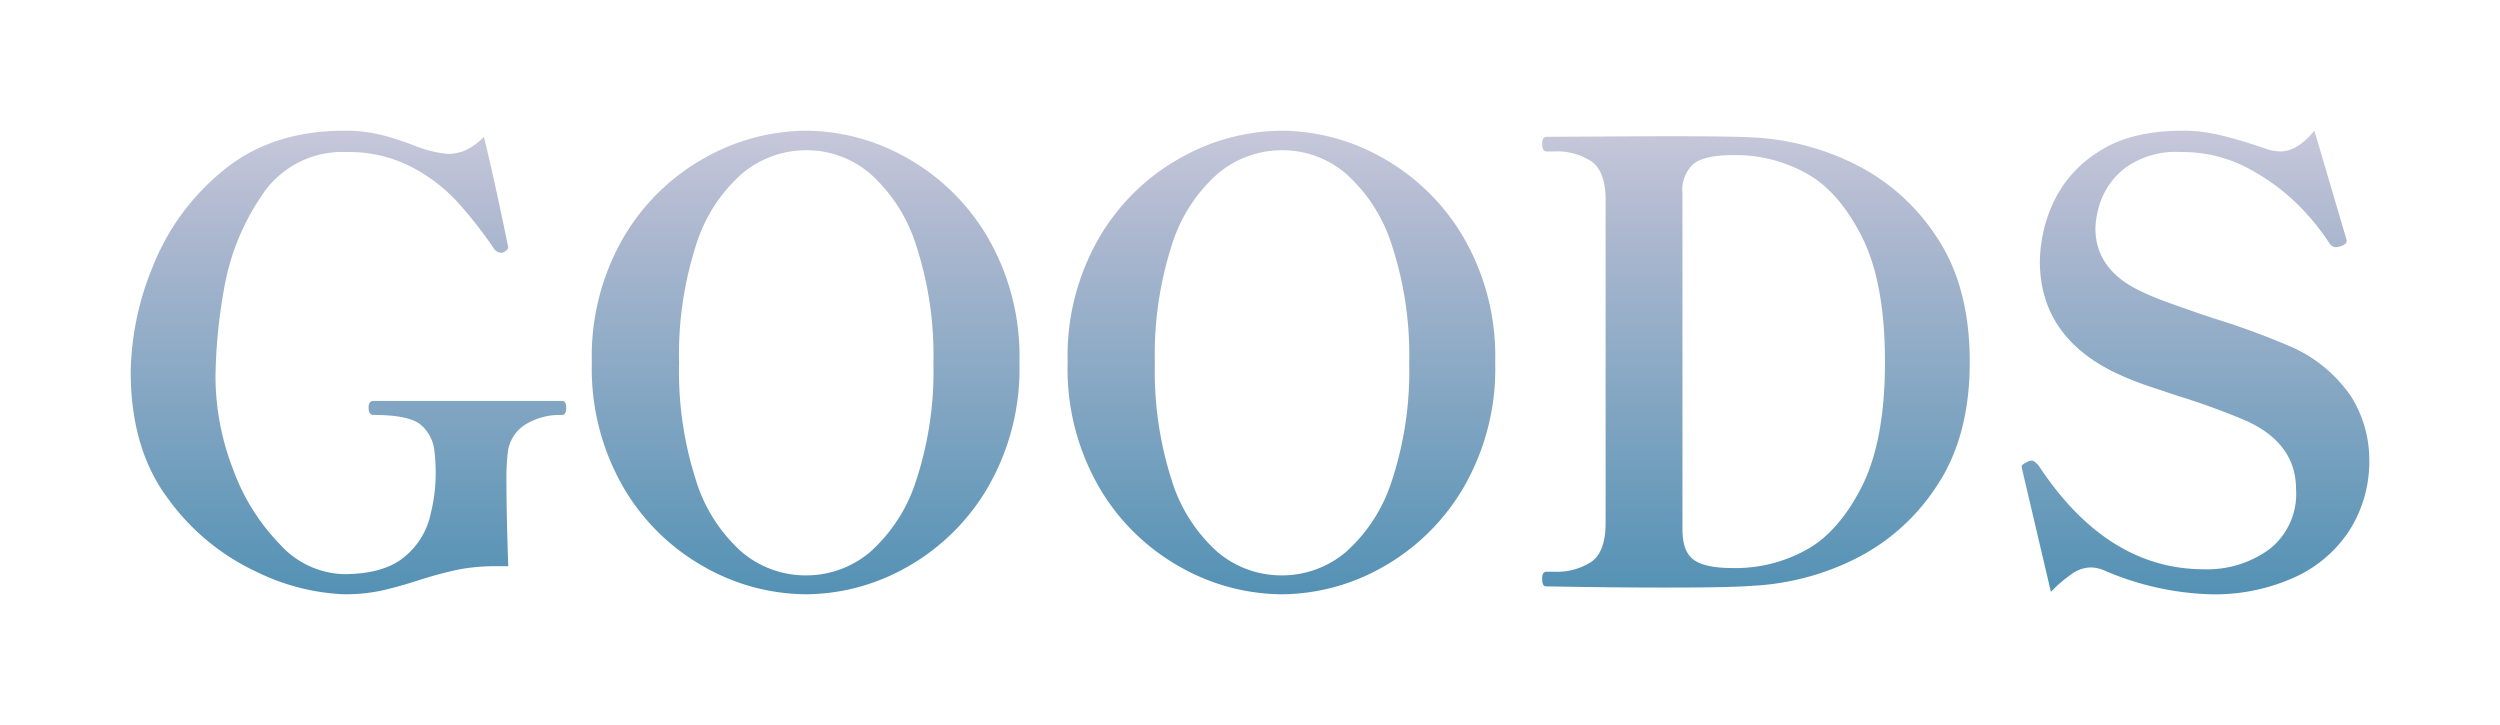 <svg xmlns="http://www.w3.org/2000/svg" xmlns:xlink="http://www.w3.org/1999/xlink" width="286.9" height="83.2" viewBox="0 0 286.9 83.2"><defs><linearGradient id="a" x1="0.5" x2="0.5" y2="1" gradientUnits="objectBoundingBox"><stop offset="0" stop-color="#bebed4"/><stop offset="0.197" stop-color="#a1adc8"/><stop offset="1" stop-color="#357ea7"/></linearGradient><filter id="b" x="0" y="0" width="286.9" height="83.2" filterUnits="userSpaceOnUse"><feOffset input="SourceAlpha"/><feGaussianBlur stdDeviation="5" result="c"/><feFlood flood-opacity="0.161"/><feComposite operator="in" in2="c"/><feComposite in="SourceGraphic"/></filter></defs><g transform="matrix(1, 0, 0, 1, 0, 0)" filter="url(#b)"><path d="M27.86.91a25.181,25.181,0,0,1-9.94-2.555A26.089,26.089,0,0,1,7.805-9.94Q3.43-15.68,3.43-24.64A32.923,32.923,0,0,1,5.985-36.75,26.906,26.906,0,0,1,14.07-47.74q5.53-4.55,13.86-4.55a17.517,17.517,0,0,1,4.165.455A32.939,32.939,0,0,1,36.26-50.47a13.364,13.364,0,0,0,3.57.84,5.1,5.1,0,0,0,2.03-.42,7.029,7.029,0,0,0,2.1-1.54q.63,2.52,1.435,6.23t1.225,5.81l.14.63q0,.28-.42.49a.57.57,0,0,1-.42.14,1,1,0,0,1-.77-.42,48.032,48.032,0,0,0-4.445-5.635,19.208,19.208,0,0,0-5.25-3.885,15.566,15.566,0,0,0-7.245-1.61,11.02,11.02,0,0,0-9.73,4.97,27.082,27.082,0,0,0-4.34,10.745,61.142,61.142,0,0,0-.98,10.045,29.563,29.563,0,0,0,2.03,10.675A24.124,24.124,0,0,0,20.615-4.76,10.213,10.213,0,0,0,27.86-1.4q4.62,0,7-1.995A8.684,8.684,0,0,0,37.87-8.4a19.334,19.334,0,0,0,.56-4.83,20.531,20.531,0,0,0-.14-2.24,4.538,4.538,0,0,0-1.54-3.045q-1.33-1.155-5.46-1.155-.56,0-.56-.84,0-.77.56-.77H52.92q.49,0,.49.77,0,.84-.49.84a7.585,7.585,0,0,0-4.235,1.12,4.4,4.4,0,0,0-1.995,3.29,26.516,26.516,0,0,0-.14,3.29q0,3.71.21,9.66H45.43a22.308,22.308,0,0,0-4.41.385A46.058,46.058,0,0,0,36.47-.7Q34.09.07,32.2.49A20.129,20.129,0,0,1,27.86.91Zm53.06,0A23.943,23.943,0,0,1,69.37-2.17a24.742,24.742,0,0,1-9.345-9.1A27.149,27.149,0,0,1,56.35-25.69a27.149,27.149,0,0,1,3.675-14.42,24.743,24.743,0,0,1,9.345-9.1,23.943,23.943,0,0,1,11.55-3.08,23.746,23.746,0,0,1,11.515,3.08,24.823,24.823,0,0,1,9.31,9.1,27.149,27.149,0,0,1,3.675,14.42,27.149,27.149,0,0,1-3.675,14.42,24.823,24.823,0,0,1-9.31,9.1A23.746,23.746,0,0,1,80.92.91Zm0-2.17a11.314,11.314,0,0,0,7.42-2.73,18.454,18.454,0,0,0,5.25-8.225A40.142,40.142,0,0,0,95.55-25.62a40.457,40.457,0,0,0-1.96-13.44,18.453,18.453,0,0,0-5.25-8.26,11.223,11.223,0,0,0-7.35-2.73,11.449,11.449,0,0,0-7.455,2.73,18.066,18.066,0,0,0-5.25,8.225A41.065,41.065,0,0,0,66.36-25.62a40.814,40.814,0,0,0,1.925,13.405A18.22,18.22,0,0,0,73.5-3.99,11.314,11.314,0,0,0,80.92-1.26ZM135.52.91a23.943,23.943,0,0,1-11.55-3.08,24.742,24.742,0,0,1-9.345-9.1,27.148,27.148,0,0,1-3.675-14.42,27.148,27.148,0,0,1,3.675-14.42,24.742,24.742,0,0,1,9.345-9.1,23.943,23.943,0,0,1,11.55-3.08,23.746,23.746,0,0,1,11.515,3.08,24.823,24.823,0,0,1,9.31,9.1,27.149,27.149,0,0,1,3.675,14.42,27.149,27.149,0,0,1-3.675,14.42,24.823,24.823,0,0,1-9.31,9.1A23.746,23.746,0,0,1,135.52.91Zm0-2.17a11.314,11.314,0,0,0,7.42-2.73,18.454,18.454,0,0,0,5.25-8.225,40.142,40.142,0,0,0,1.96-13.405,40.457,40.457,0,0,0-1.96-13.44,18.453,18.453,0,0,0-5.25-8.26,11.223,11.223,0,0,0-7.35-2.73,11.449,11.449,0,0,0-7.455,2.73,18.066,18.066,0,0,0-5.25,8.225A41.065,41.065,0,0,0,120.96-25.62a40.814,40.814,0,0,0,1.925,13.405A18.22,18.22,0,0,0,128.1-3.99,11.314,11.314,0,0,0,135.52-1.26ZM165.9,0a.391.391,0,0,1-.385-.21,1.684,1.684,0,0,1-.105-.7q0-.77.49-.77h.91a7.173,7.173,0,0,0,4.27-1.155q1.61-1.155,1.61-4.445V-44.31q0-3.29-1.61-4.445a7.173,7.173,0,0,0-4.27-1.155h-.91q-.49,0-.49-.91,0-.77.49-.77l13.23-.07q7.91,0,10.5.14a29.683,29.683,0,0,1,11.55,3.01,23.813,23.813,0,0,1,9.485,8.4q3.815,5.67,3.815,14.35,0,8.61-3.815,14.28a23.812,23.812,0,0,1-9.485,8.4A29.683,29.683,0,0,1,189.63-.07q-2.45.21-10.08.21Q173.25.14,165.9,0Zm21.91-2.1a16.632,16.632,0,0,0,7.665-1.96q3.815-1.96,6.545-7.245t2.73-14.455q0-9.24-2.73-14.525t-6.545-7.245a16.632,16.632,0,0,0-7.665-1.96h-.49q-3.22,0-4.515.98a4.045,4.045,0,0,0-1.295,3.43V-6.51q0,2.52,1.295,3.465t4.515.945ZM242.06.91a33.072,33.072,0,0,1-11.97-2.66,4.171,4.171,0,0,0-1.75-.42,3.8,3.8,0,0,0-2.03.665A15.7,15.7,0,0,0,223.79.63l-3.22-13.72-.14-.63A.379.379,0,0,1,220.6-14a1.393,1.393,0,0,1,.35-.21.751.751,0,0,0,.245-.14.975.975,0,0,1,.42-.07q.28,0,.77.56,7.84,11.9,18.97,11.9a12.089,12.089,0,0,0,7.525-2.31,8.071,8.071,0,0,0,3.045-6.86q0-5.32-5.81-7.91a81.433,81.433,0,0,0-7.7-2.8l-3.15-1.05a34.3,34.3,0,0,1-4.48-1.82q-8.26-4.2-8.26-12.6A16.687,16.687,0,0,1,224-43.89a13.712,13.712,0,0,1,5.145-5.915q3.675-2.485,9.765-2.485a18.28,18.28,0,0,1,4.235.49q2.065.49,5.005,1.47a5.705,5.705,0,0,0,1.96.42q1.96,0,3.92-2.38l3.57,12.11.14.49q0,.42-.63.63a2.222,2.222,0,0,1-.63.14.956.956,0,0,1-.7-.42,27.685,27.685,0,0,0-3.01-3.815,23.983,23.983,0,0,0-5.845-4.55A16.072,16.072,0,0,0,238.7-49.84a9.854,9.854,0,0,0-6.23,1.715,8.42,8.42,0,0,0-2.87,3.675,10.282,10.282,0,0,0-.7,3.36q0,4.48,4.62,6.93a32.4,32.4,0,0,0,3.885,1.645q2.415.875,4.935,1.715a89.218,89.218,0,0,1,8.82,3.22,16.226,16.226,0,0,1,7.07,5.775,13.657,13.657,0,0,1,2.1,7.315,14.756,14.756,0,0,1-2.135,7.84,14.7,14.7,0,0,1-6.265,5.53A22.169,22.169,0,0,1,242.06.91Z" transform="translate(11.57 67.29)" opacity="0.85" fill="url(#a)"/></g></svg>